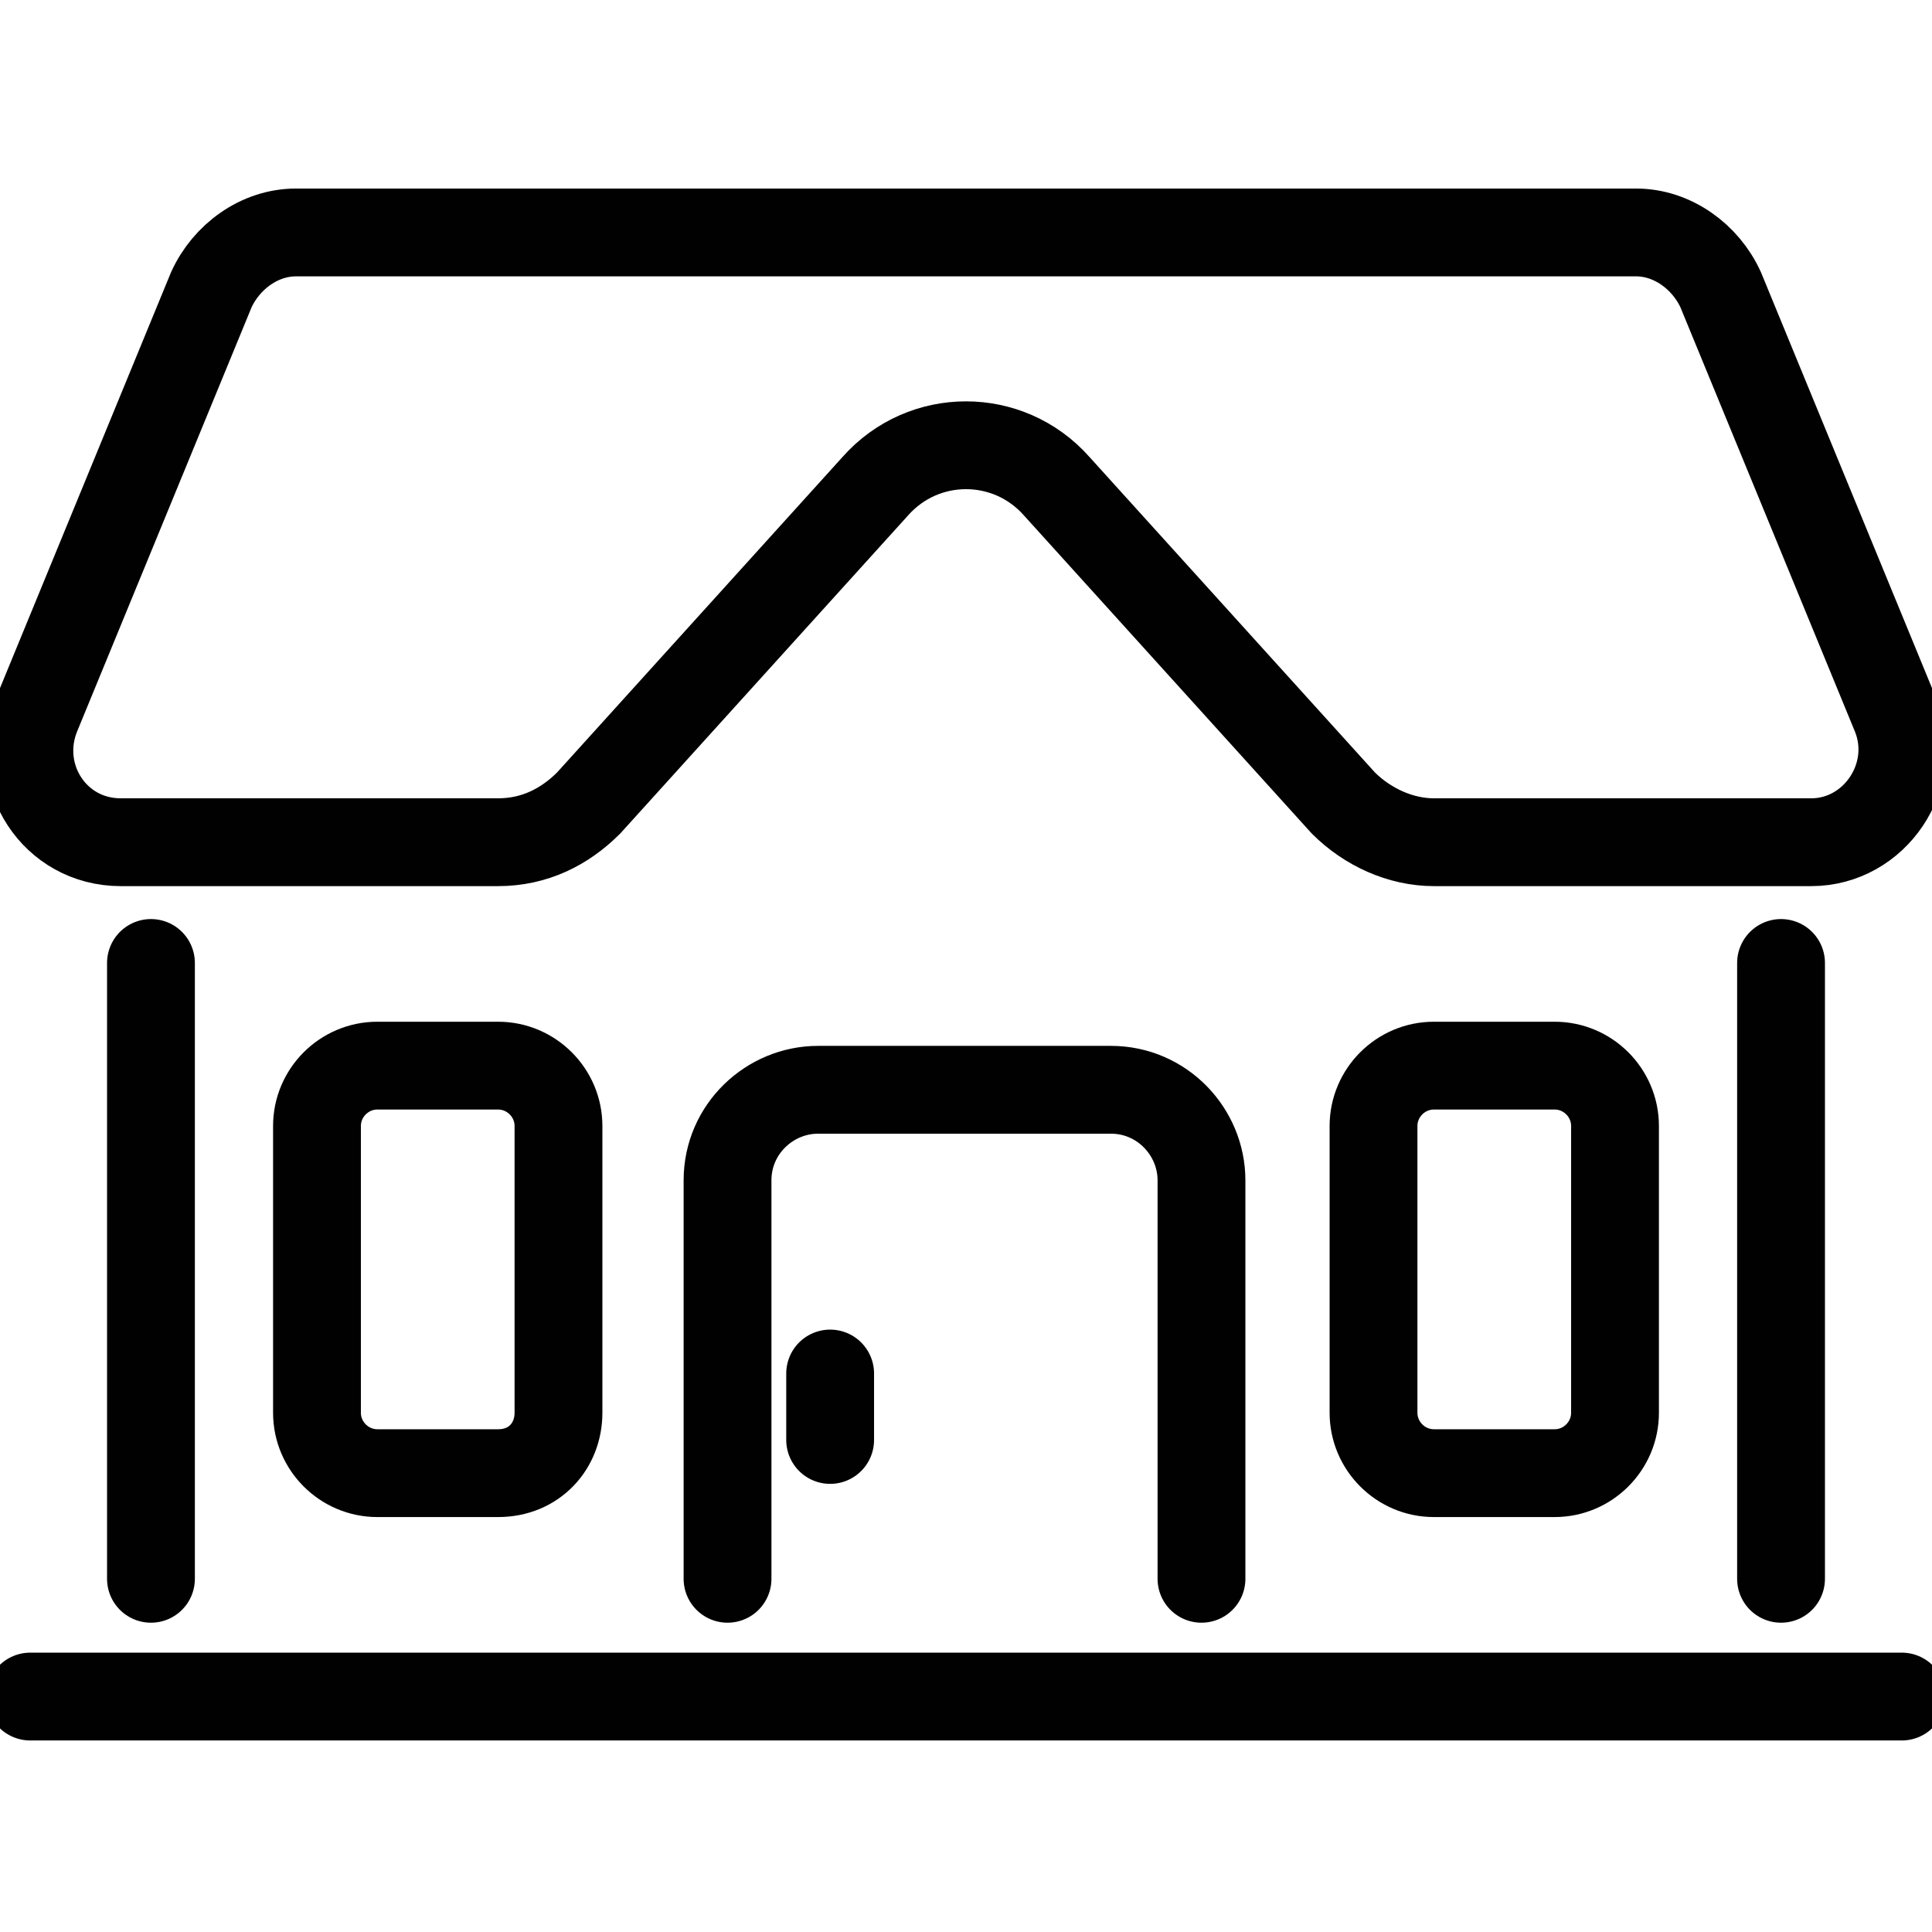 <svg width="44" height="44" viewBox="0 0 44 44" fill="none" xmlns="http://www.w3.org/2000/svg">
<g clip-path="url(#clip0_8740_3384)">
<path d="M41.25 19.181H32.656C31.9 19.181 31.144 18.837 30.594 18.288L24.062 11.069C22.962 9.831 21.038 9.831 19.938 11.069L13.406 18.288C12.856 18.837 12.169 19.181 11.344 19.181H2.75C1.237 19.181 0.275 17.669 0.825 16.294L4.812 6.6C5.156 5.844 5.912 5.294 6.737 5.294H37.263C38.087 5.294 38.844 5.844 39.188 6.6L43.175 16.294C43.725 17.669 42.694 19.181 41.25 19.181Z" stroke="#010101" stroke-width="2" stroke-miterlimit="10" stroke-linecap="round" stroke-linejoin="round"/>
<path d="M3.438 35.956V21.931" stroke="#010101" stroke-width="2" stroke-miterlimit="10" stroke-linecap="round" stroke-linejoin="round"/>
<path d="M40.562 35.956V21.931" stroke="#010101" stroke-width="2" stroke-miterlimit="10" stroke-linecap="round" stroke-linejoin="round"/>
<path d="M16.569 35.956V26.881C16.569 25.712 17.531 24.819 18.631 24.819H25.3C26.469 24.819 27.363 25.781 27.363 26.881V35.956M35.406 33.55H32.656C31.9 33.55 31.281 32.931 31.281 32.175V25.644C31.281 24.887 31.9 24.269 32.656 24.269H35.406C36.163 24.269 36.781 24.887 36.781 25.644V32.175C36.781 32.931 36.163 33.55 35.406 33.55ZM11.344 33.55H8.594C7.838 33.55 7.219 32.931 7.219 32.175V25.644C7.219 24.887 7.838 24.269 8.594 24.269H11.344C12.1 24.269 12.719 24.887 12.719 25.644V32.175C12.719 32.931 12.169 33.55 11.344 33.55Z" stroke="#010101" stroke-width="2" stroke-miterlimit="10" stroke-linecap="round" stroke-linejoin="round"/>
<path d="M0.688 38.638H43.312" stroke="#010101" stroke-width="2" stroke-miterlimit="10" stroke-linecap="round" stroke-linejoin="round"/>
<path d="M18.906 31.281V32.794" stroke="#010101" stroke-width="2" stroke-miterlimit="10" stroke-linecap="round" stroke-linejoin="round"/>
</g>
<defs>
<clipPath id="clip0_8740_3384">
<rect width="44" height="44" fill="white"/>
</clipPath>
</defs>
</svg>

